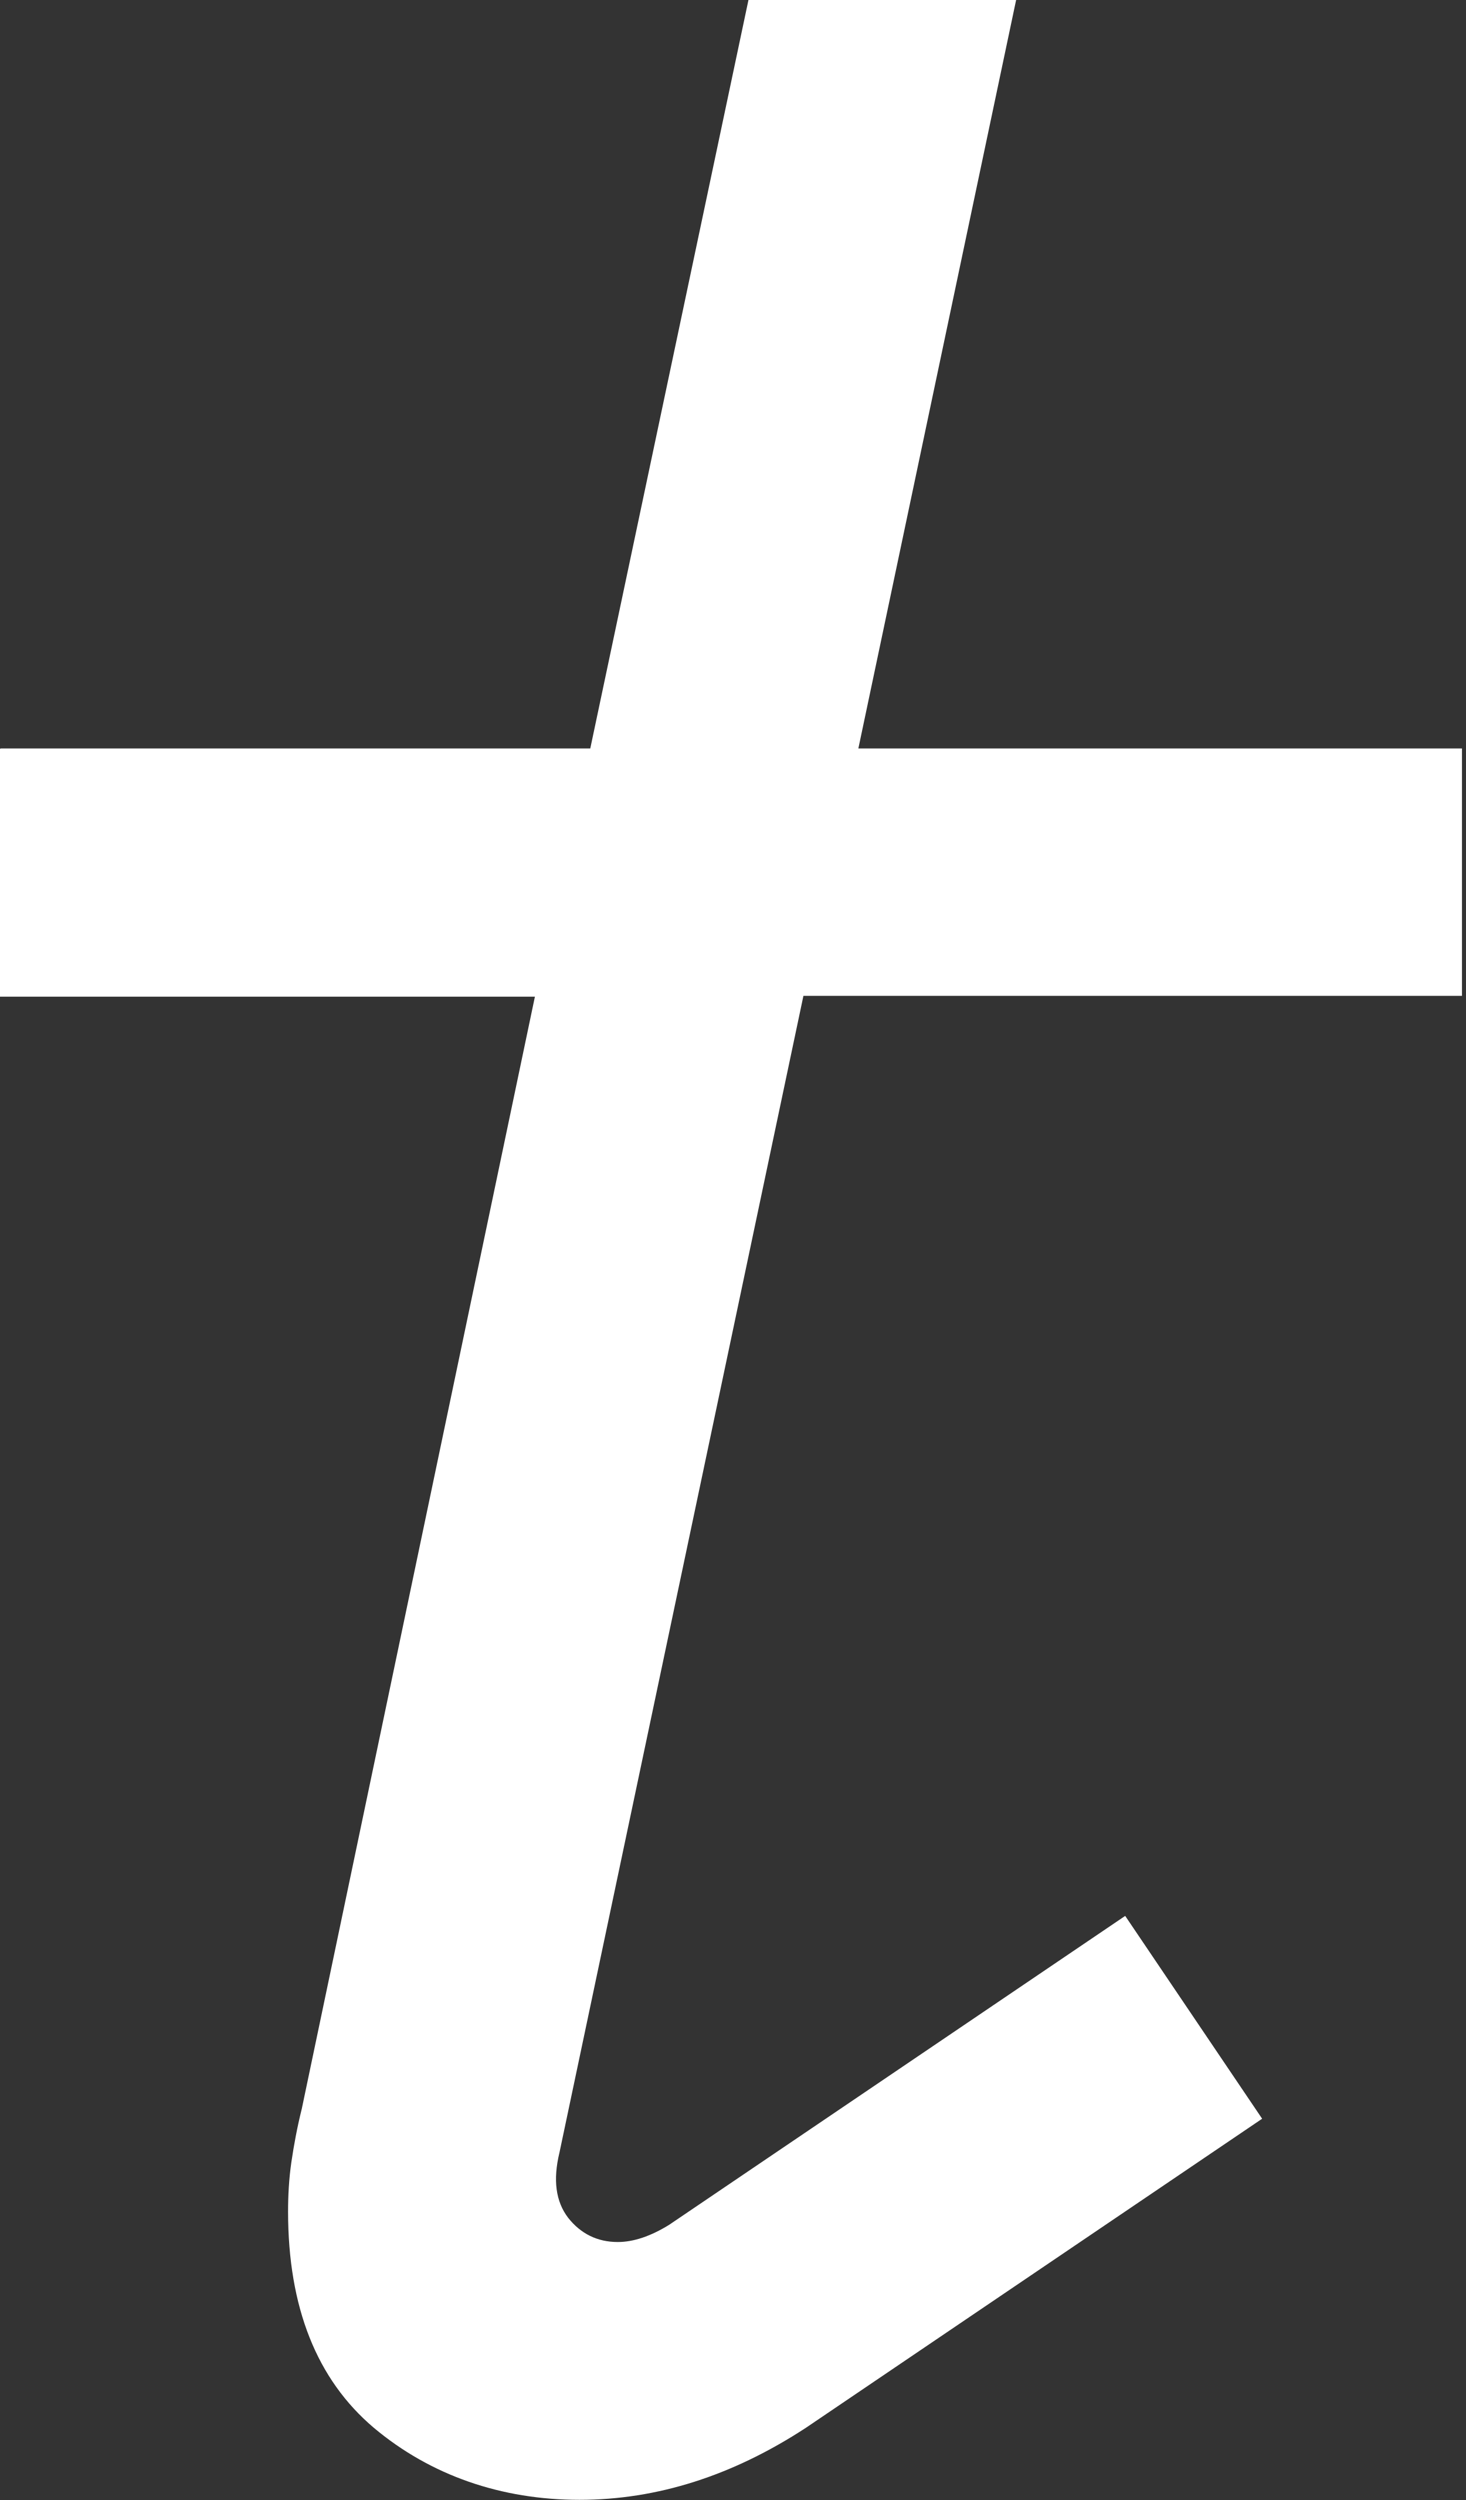 <?xml version="1.0" encoding="utf-8"?>
<svg xmlns="http://www.w3.org/2000/svg" fill="none" height="100%" overflow="visible" preserveAspectRatio="none" style="display: block;" viewBox="0 0 88 150" width="100%">
<rect x="0" y="0" width="88" height="150" fill="#333333" stroke="none"/>
<path d="M0.025 44.903H35.433L44.928 0H60.995L51.525 44.903H87.758V59.746H48.227L33.584 129.138C33.184 130.787 33.359 132.086 34.108 133.061C34.858 134.01 35.858 134.51 37.082 134.51C38.032 134.51 39.056 134.16 40.156 133.485L67.542 114.944L75.763 127.113L48.377 145.655C43.979 148.528 39.456 149.977 34.783 149.977C30.11 149.977 25.863 148.528 22.439 145.655C19.016 142.756 17.292 138.433 17.292 132.686C17.292 131.736 17.342 130.737 17.491 129.712C17.642 128.688 17.841 127.613 18.116 126.514L32.109 59.796H0V44.953L0.025 44.903Z" fill="white" id="Vector"/>
</svg>